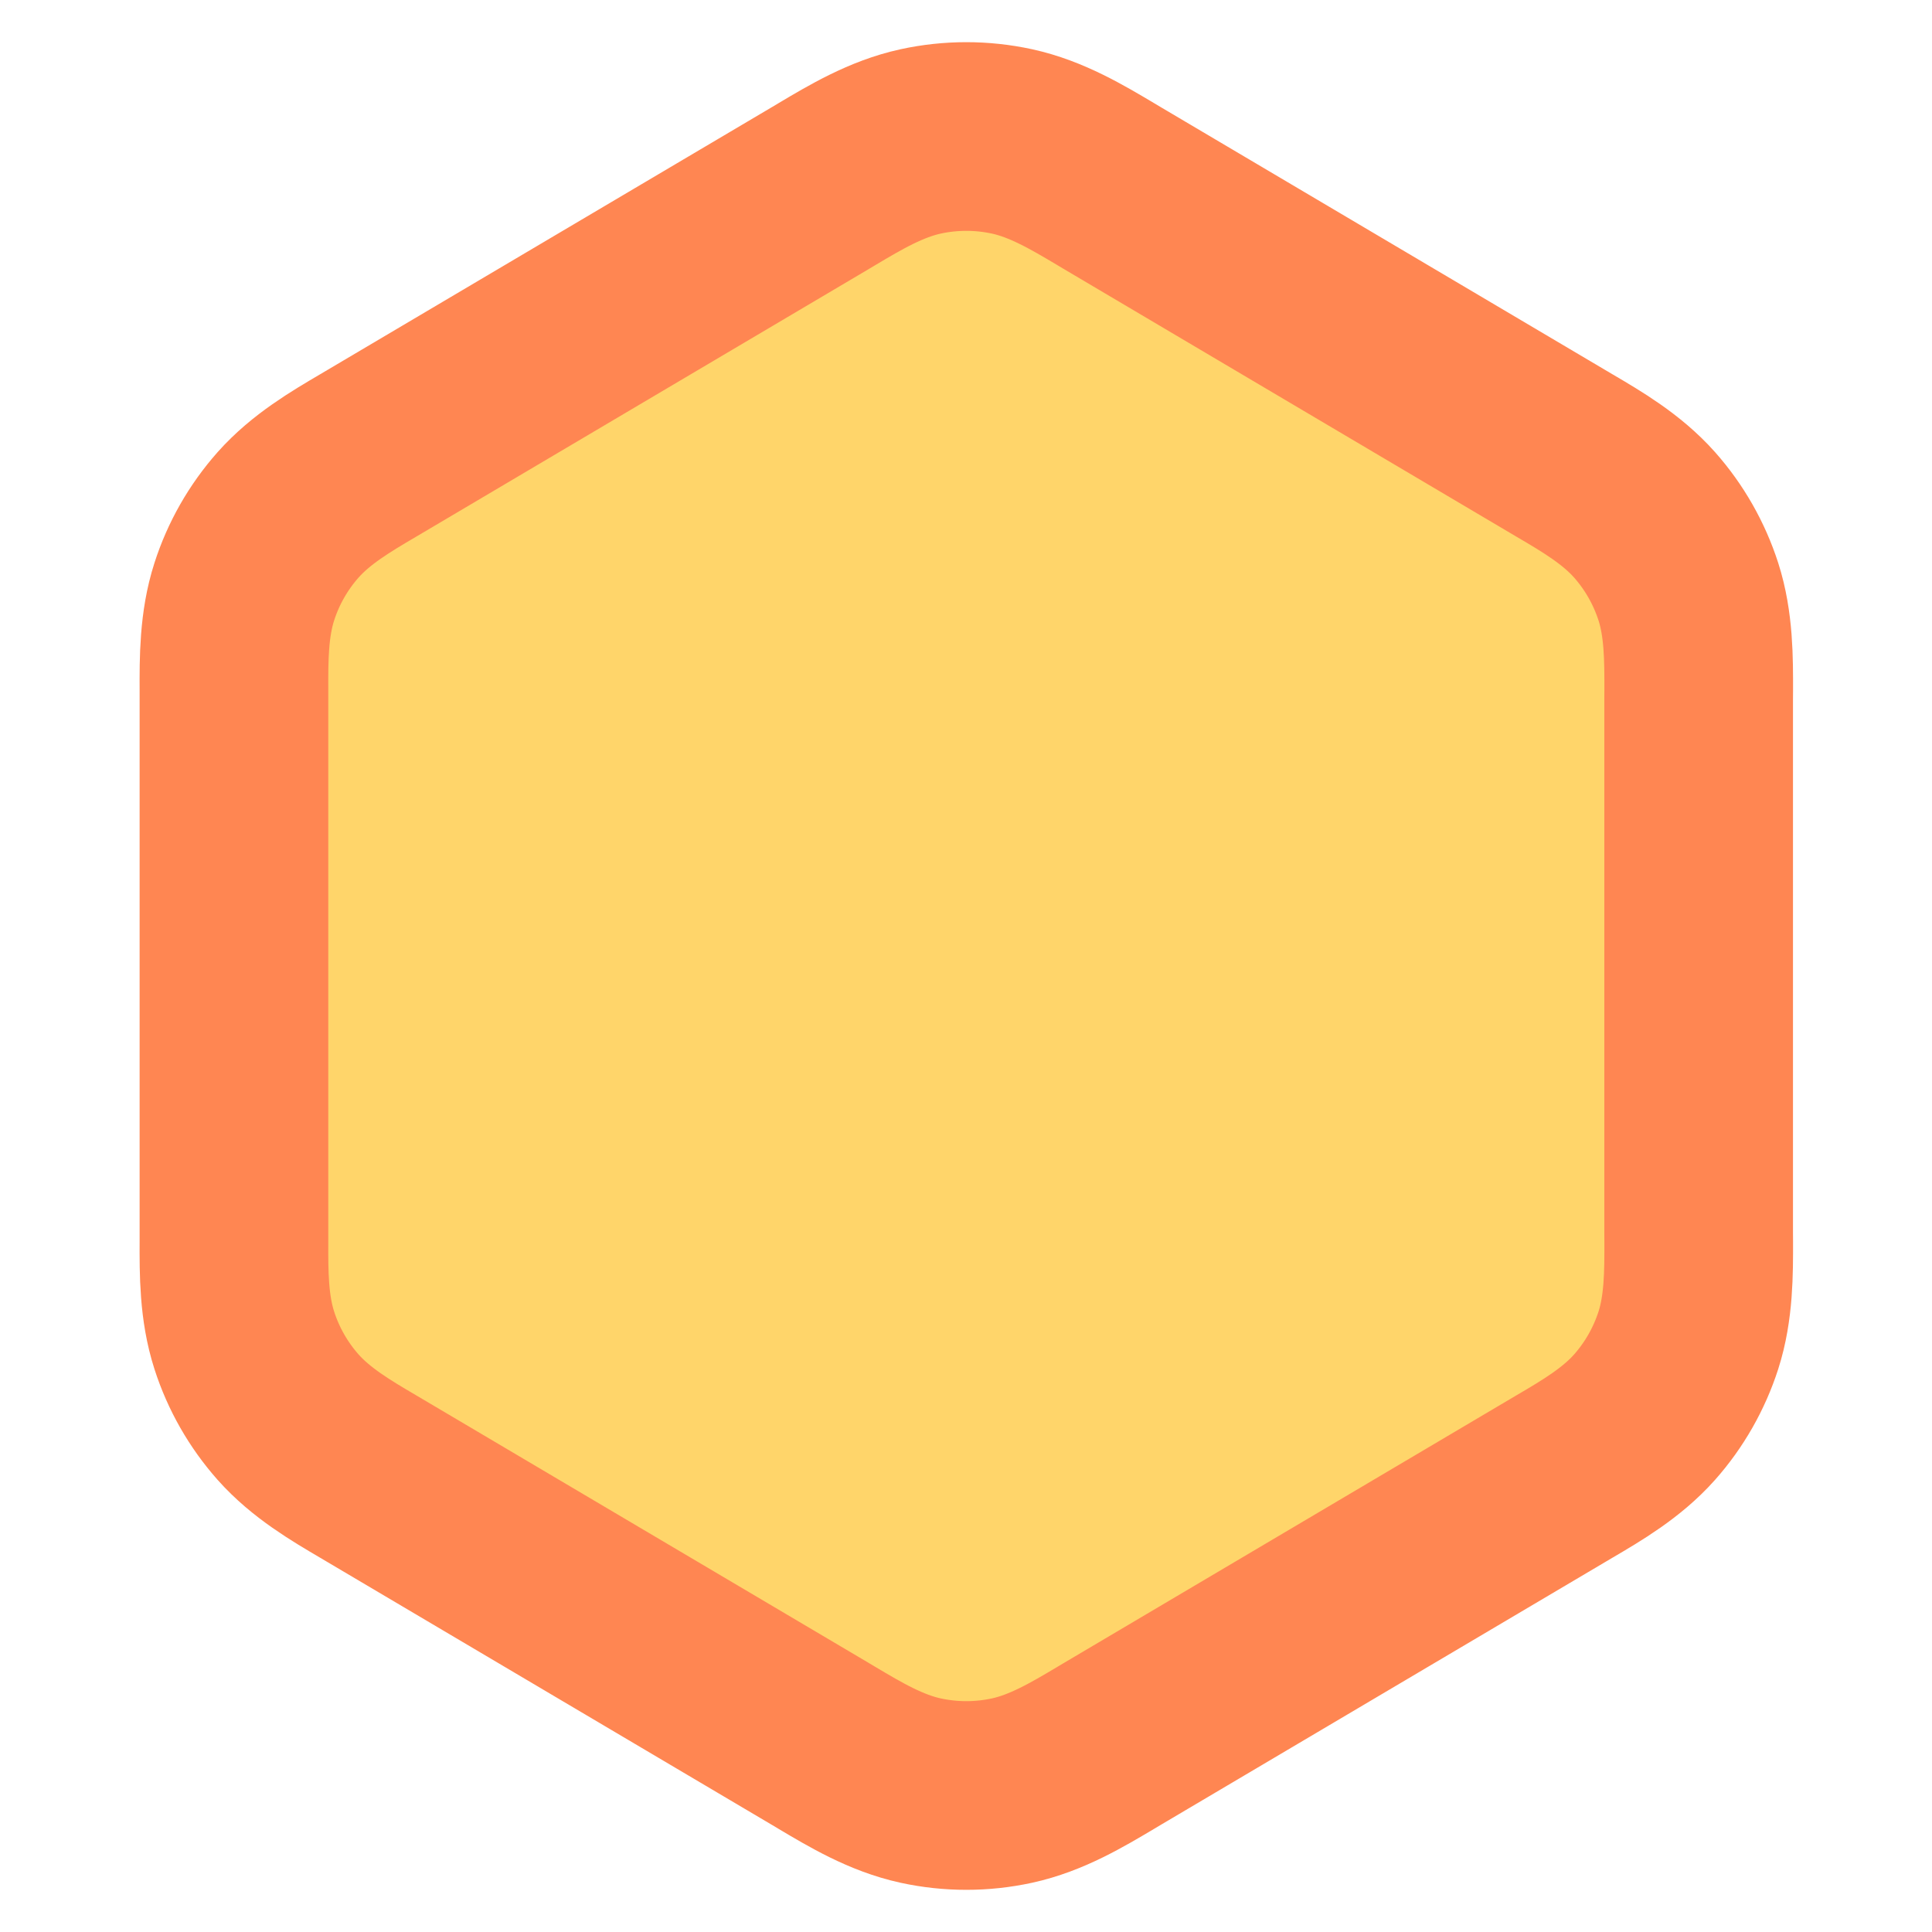 <svg width="32" height="32" viewBox="0 0 32 32" fill="none" xmlns="http://www.w3.org/2000/svg">
<g clip-path="url(#clip0_34_658)">
<path d="M25.797 7.476L18.43 3.119C18.39 3.095 18.351 3.072 18.311 3.048C17.843 2.77 17.333 2.466 16.761 2.342C16.263 2.234 15.748 2.234 15.25 2.342C14.678 2.466 14.167 2.77 13.7 3.048C13.66 3.072 13.62 3.095 13.581 3.119L6.213 7.476C6.175 7.498 6.137 7.521 6.098 7.544C5.645 7.81 5.15 8.102 4.773 8.526C4.445 8.896 4.197 9.33 4.046 9.801C3.872 10.341 3.873 10.916 3.875 11.442C3.875 11.486 3.875 11.531 3.875 11.575V20.425C3.875 20.469 3.875 20.514 3.875 20.558C3.873 21.084 3.872 21.659 4.046 22.199C4.197 22.67 4.445 23.104 4.773 23.474C5.15 23.898 5.645 24.19 6.098 24.456C6.137 24.479 6.175 24.502 6.213 24.524L13.581 28.881C13.62 28.905 13.66 28.928 13.7 28.952C14.167 29.23 14.678 29.534 15.25 29.658C15.748 29.766 16.263 29.766 16.761 29.658C17.333 29.534 17.843 29.23 18.311 28.952C18.351 28.928 18.39 28.905 18.43 28.881L25.797 24.524C25.835 24.502 25.874 24.479 25.912 24.456C26.366 24.19 26.861 23.898 27.238 23.474C27.566 23.104 27.813 22.67 27.965 22.199C28.138 21.659 28.137 21.084 28.136 20.558C28.136 20.514 28.135 20.469 28.135 20.425V11.575C28.135 11.531 28.136 11.486 28.136 11.442C28.137 10.916 28.138 10.341 27.965 9.801C27.813 9.33 27.566 8.896 27.238 8.526C26.861 8.102 26.366 7.81 25.912 7.544C25.874 7.521 25.835 7.498 25.797 7.476Z" fill="#FFD56A" stroke="#FF8652" stroke-width="3.125" stroke-linejoin="round"/>
</g>
<defs>
<clipPath id="clip0_34_658">
<rect width="32" height="32" fill="white"/>
</clipPath>
</defs>
</svg>
